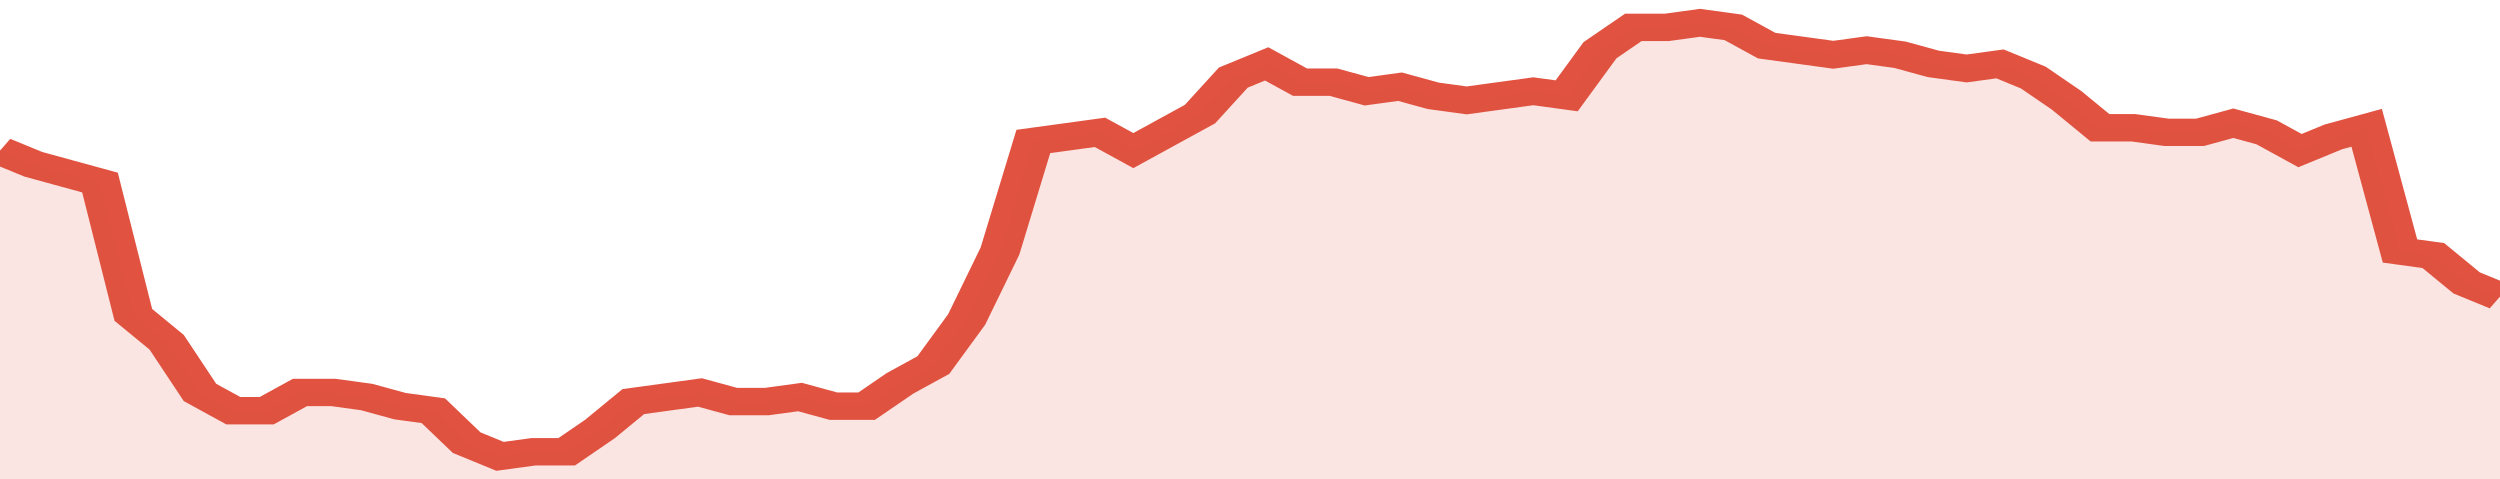 <svg xmlns="http://www.w3.org/2000/svg" viewBox="0 0 375 105" width="120" height="23" preserveAspectRatio="none">
				 <polyline fill="none" stroke="#E15241" stroke-width="6" points="0, 33 5, 36 10, 38 15, 40 20, 69 25, 75 30, 86 35, 90 40, 90 45, 86 50, 86 55, 87 60, 89 65, 90 70, 97 75, 100 80, 99 85, 99 90, 94 95, 88 100, 87 105, 86 110, 88 115, 88 120, 87 125, 89 130, 89 135, 84 140, 80 145, 70 150, 55 155, 31 160, 30 165, 29 170, 33 175, 29 180, 25 185, 17 190, 14 195, 18 200, 18 205, 20 210, 19 215, 21 220, 22 225, 21 230, 20 235, 21 240, 11 245, 6 250, 6 255, 5 260, 6 265, 10 270, 11 275, 12 280, 11 285, 12 290, 14 295, 15 300, 14 305, 17 310, 22 315, 28 320, 28 325, 29 330, 29 335, 27 340, 29 345, 33 350, 30 355, 28 360, 55 365, 56 370, 62 375, 65 375, 65 "> </polyline>
				 <polygon fill="#E15241" opacity="0.15" points="0, 105 0, 33 5, 36 10, 38 15, 40 20, 69 25, 75 30, 86 35, 90 40, 90 45, 86 50, 86 55, 87 60, 89 65, 90 70, 97 75, 100 80, 99 85, 99 90, 94 95, 88 100, 87 105, 86 110, 88 115, 88 120, 87 125, 89 130, 89 135, 84 140, 80 145, 70 150, 55 155, 31 160, 30 165, 29 170, 33 175, 29 180, 25 185, 17 190, 14 195, 18 200, 18 205, 20 210, 19 215, 21 220, 22 225, 21 230, 20 235, 21 240, 11 245, 6 250, 6 255, 5 260, 6 265, 10 270, 11 275, 12 280, 11 285, 12 290, 14 295, 15 300, 14 305, 17 310, 22 315, 28 320, 28 325, 29 330, 29 335, 27 340, 29 345, 33 350, 30 355, 28 360, 55 365, 56 370, 62 375, 65 375, 105 "></polygon>
			</svg>